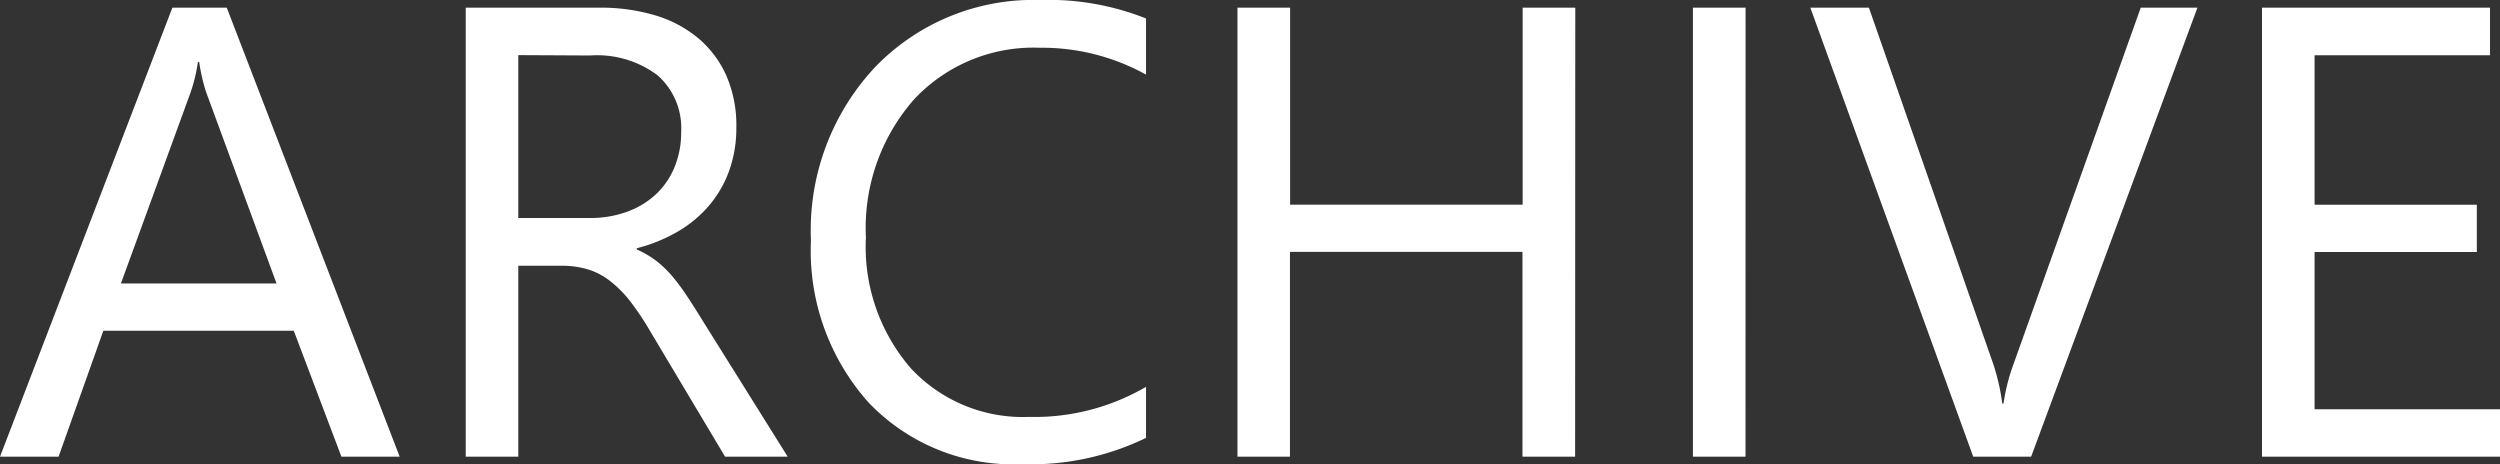<svg xmlns="http://www.w3.org/2000/svg" width="62.359" height="11.578" viewBox="0 0 62.359 11.578">
  <rect x="0" y="0" width="62.359" height="11.578" fill="#333333" stroke="none"/>
  <path id="nav-txt-digital02" d="M10.141,0H8.688L7.5-3.141H2.75L1.633,0H.172l4.3-11.2H5.828ZM7.07-4.32,5.313-9.094a4.571,4.571,0,0,1-.172-.75H5.109a4.185,4.185,0,0,1-.18.75L3.188-4.32ZM19.82,0H18.258L16.383-3.141a6.84,6.84,0,0,0-.5-.746,2.85,2.85,0,0,0-.5-.5,1.718,1.718,0,0,0-.547-.285,2.249,2.249,0,0,0-.66-.09H13.1V0H11.789V-11.2h3.344a4.765,4.765,0,0,1,1.355.184,3.033,3.033,0,0,1,1.078.559,2.6,2.6,0,0,1,.715.934,3.1,3.1,0,0,1,.258,1.309,3.151,3.151,0,0,1-.176,1.074,2.805,2.805,0,0,1-.5.871,3.031,3.031,0,0,1-.781.652,3.988,3.988,0,0,1-1.027.418v.031a2.363,2.363,0,0,1,.488.285,2.687,2.687,0,0,1,.395.379,5.019,5.019,0,0,1,.371.5q.184.277.41.645ZM13.1-10.016v4.063h1.781a2.7,2.7,0,0,0,.91-.148,2.107,2.107,0,0,0,.723-.426,1.931,1.931,0,0,0,.477-.68,2.275,2.275,0,0,0,.172-.9,1.756,1.756,0,0,0-.582-1.4,2.5,2.5,0,0,0-1.684-.5ZM28.758-.469a6.571,6.571,0,0,1-3.094.656,4.989,4.989,0,0,1-3.828-1.539A5.679,5.679,0,0,1,20.4-5.391a5.952,5.952,0,0,1,1.617-4.344,5.489,5.489,0,0,1,4.1-1.656,6.576,6.576,0,0,1,2.641.461v1.4A5.355,5.355,0,0,0,26.1-10.2a4.076,4.076,0,0,0-3.129,1.289,4.856,4.856,0,0,0-1.2,3.445,4.621,4.621,0,0,0,1.121,3.262A3.815,3.815,0,0,0,25.836-.992a5.518,5.518,0,0,0,2.922-.75ZM39.461,0H38.148V-5.109h-5.8V0H31.039V-11.2h1.313v4.914h5.8V-11.2h1.313Zm4.25,0H42.4V-11.2h1.313ZM54.984-11.2,50.836,0H49.391L45.328-11.2h1.461l3.1,8.883a5.274,5.274,0,0,1,.227.992h.031a4.867,4.867,0,0,1,.258-1.008L53.57-11.2ZM62.531,0H56.594V-11.2h5.688v1.188H57.906v3.727h4.047v1.18H57.906v3.922h4.625Z" transform="translate(-0.172 11.391)" fill="#fff"/>
</svg>

